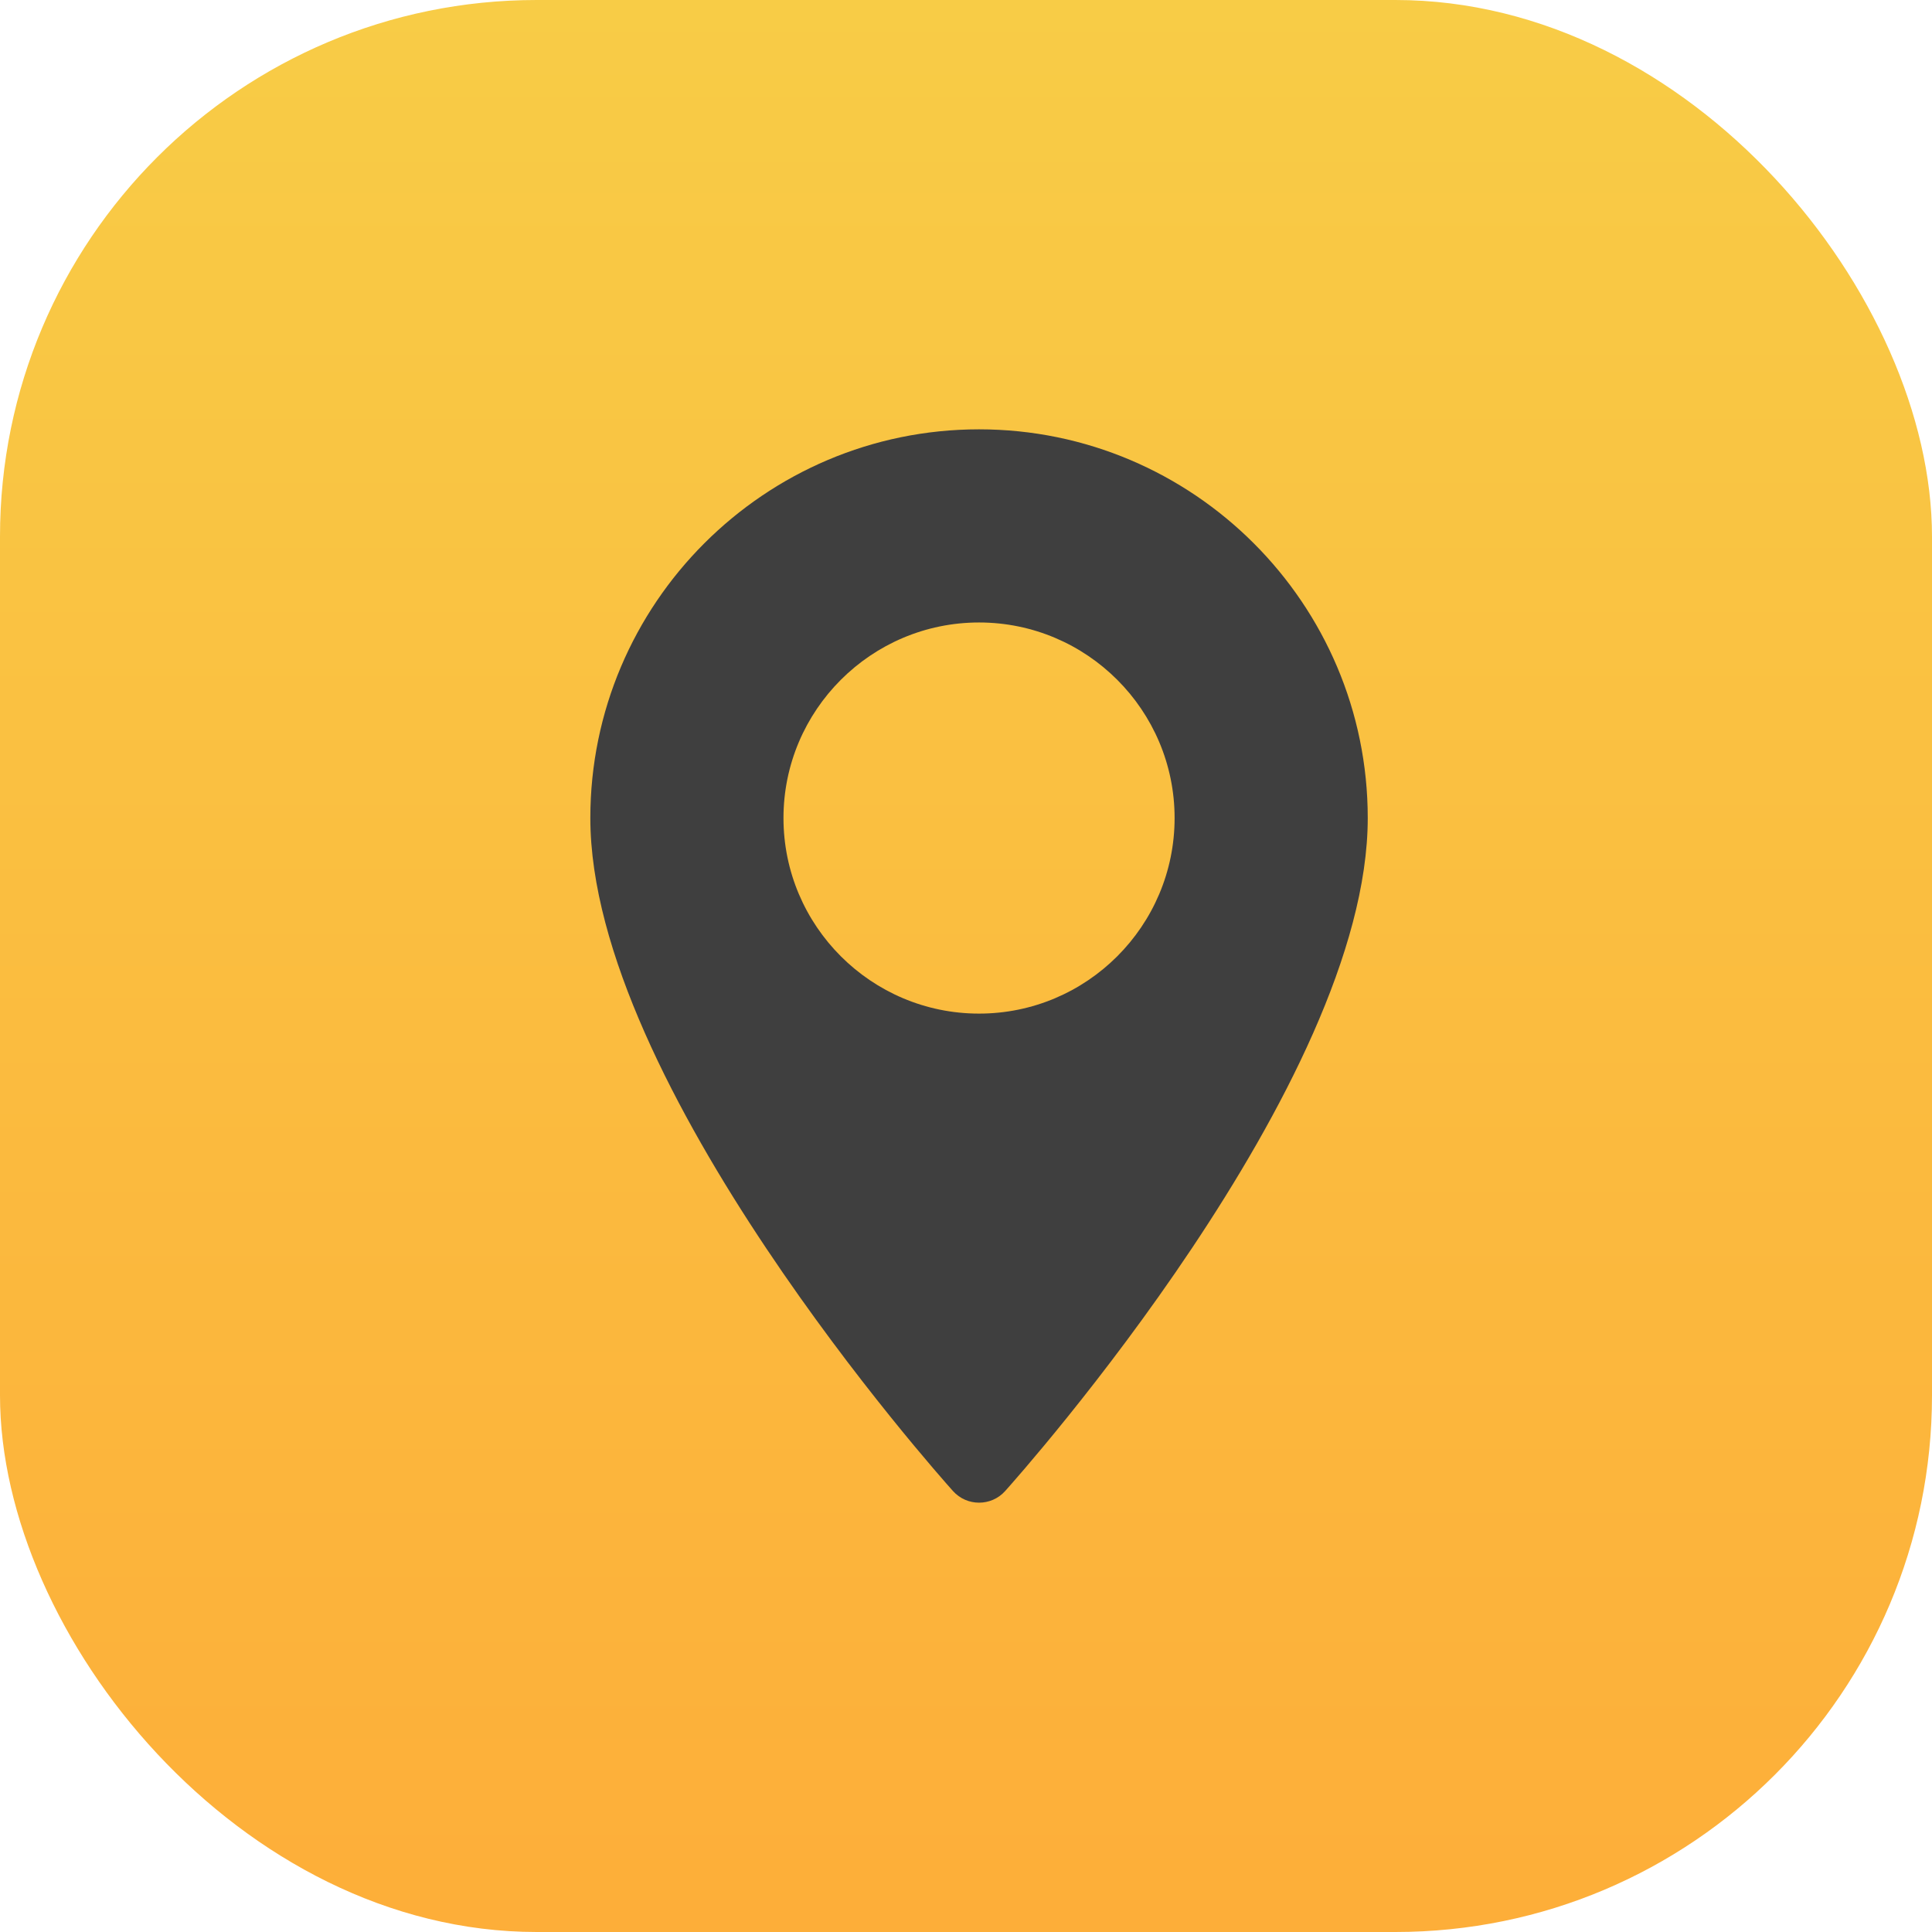<?xml version="1.0" encoding="UTF-8"?> <svg xmlns="http://www.w3.org/2000/svg" width="36" height="36" viewBox="0 0 36 36" fill="none"> <rect width="36" height="36" rx="10" fill="url(#paint0_linear)"></rect> <path d="M18.243 8C14.249 8 11 11.249 11 15.243C11 20.2 17.482 27.476 17.758 27.784C18.017 28.072 18.47 28.072 18.729 27.784C19.005 27.476 25.486 20.2 25.486 15.243C25.486 11.249 22.237 8 18.243 8ZM18.243 18.887C16.234 18.887 14.599 17.253 14.599 15.243C14.599 13.234 16.234 11.599 18.243 11.599C20.253 11.599 21.887 13.234 21.887 15.243C21.887 17.253 20.253 18.887 18.243 18.887Z" fill="#3F3F3F"></path> <defs> <linearGradient id="paint0_linear" x1="18" y1="0" x2="18" y2="36" gradientUnits="userSpaceOnUse"> <stop stop-color="#F8CC46"></stop> <stop offset="1" stop-color="#FDAE39"></stop> </linearGradient> </defs> </svg> 